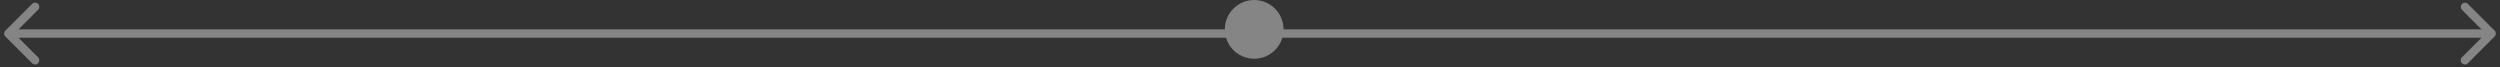 <?xml version="1.0" encoding="UTF-8"?> <svg xmlns="http://www.w3.org/2000/svg" width="298" height="8" fill="none"><rect width="100%" height="100%" fill="#333333" stroke="none"/><g opacity=".4" fill="#fff"><path d="M.646 3.646a.5.5 0 0 0 0 .708l3.182 3.182a.5.5 0 1 0 .708-.708L1.707 4l2.829-2.828a.5.5 0 1 0-.708-.708L.646 3.646Zm296.708.708a.5.5 0 0 0 0-.708L294.172.464a.501.501 0 0 0-.708.708L296.293 4l-2.829 2.828a.5.5 0 0 0 .708.708l3.182-3.182ZM1 4.5h296v-1H1v1Z"></path><circle cx="149.5" cy="3.5" r="3" stroke="#fff"></circle></g></svg> 